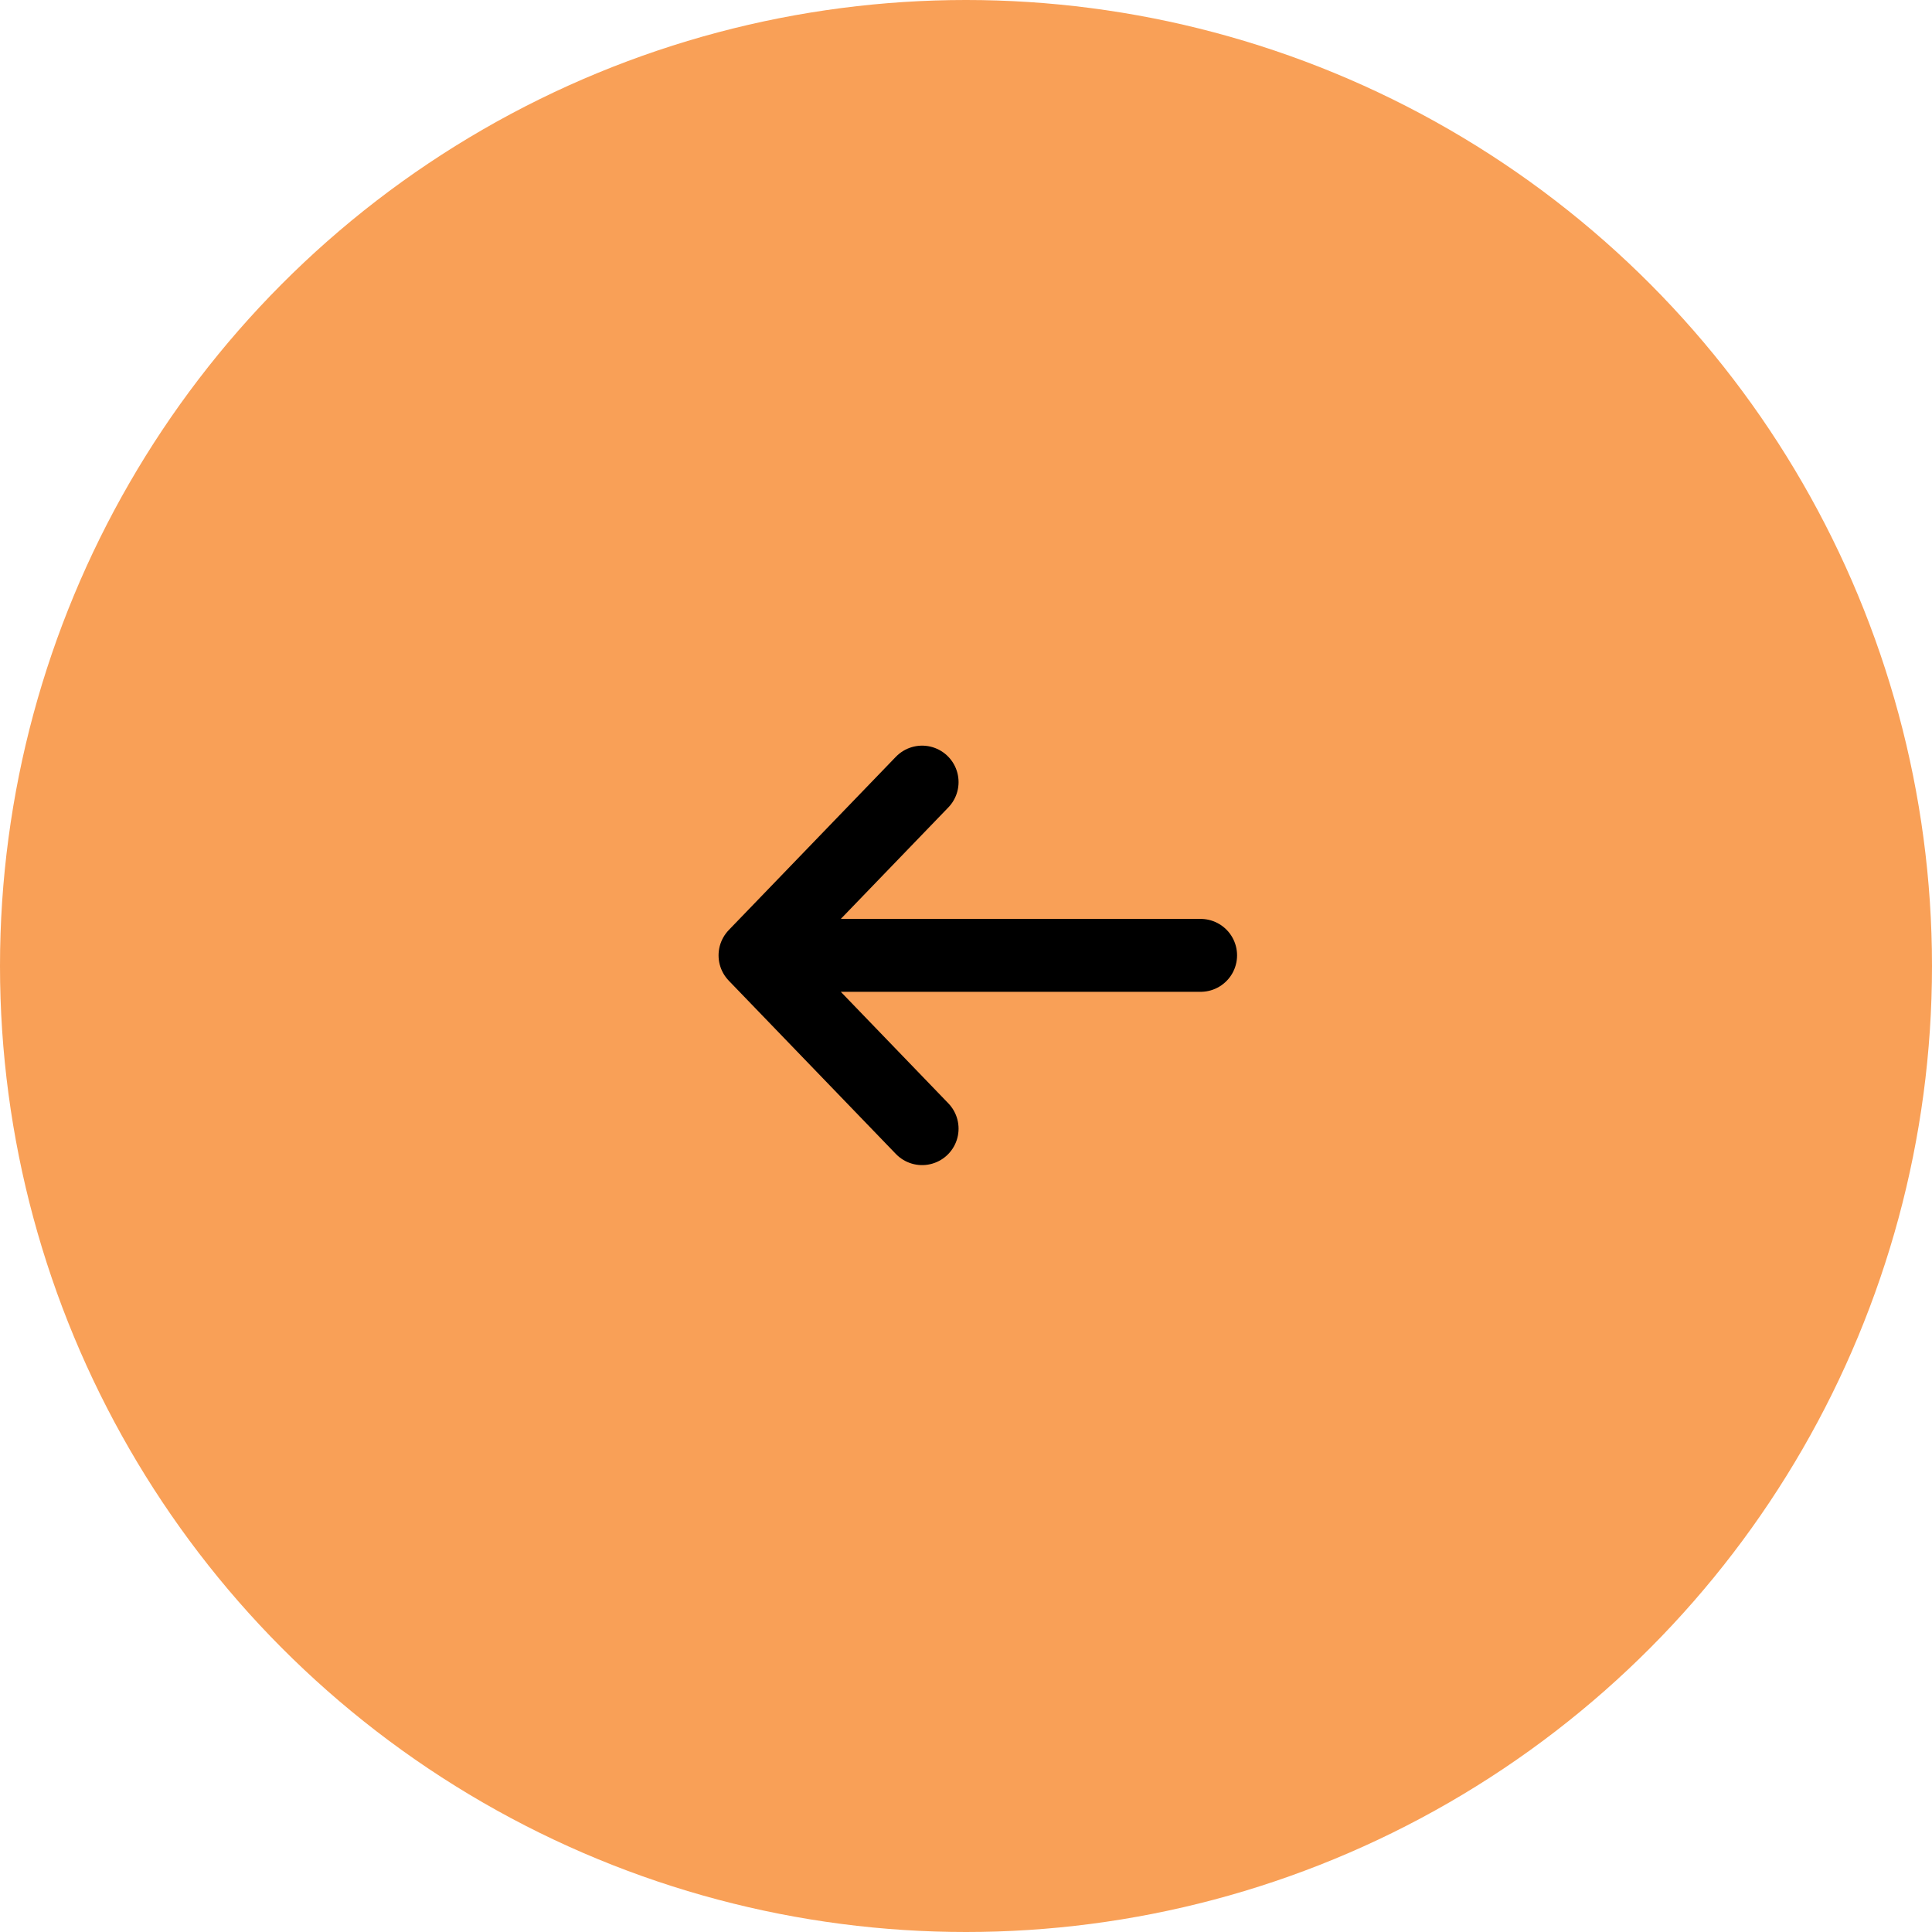 <svg xmlns="http://www.w3.org/2000/svg" width="53" height="53" viewBox="0 0 53 53">
  <g id="Group_5837" data-name="Group 5837" transform="translate(0.318 0)">
    <circle id="Ellipse_74" data-name="Ellipse 74" cx="26.5" cy="26.5" r="26.5" transform="translate(-0.318 0)" fill="#f9a057"/>
    <g id="arrow" transform="translate(20.394 21.455)">
      <path id="Path_2163" data-name="Path 2163" d="M12.224,4.753H0M4.584,0,0,4.753,4.584,9.507" transform="translate(0 0)" fill="none" stroke="#000" stroke-linecap="round" stroke-linejoin="round" stroke-width="2" fill-rule="evenodd"/>
    </g>
  </g>
</svg>
